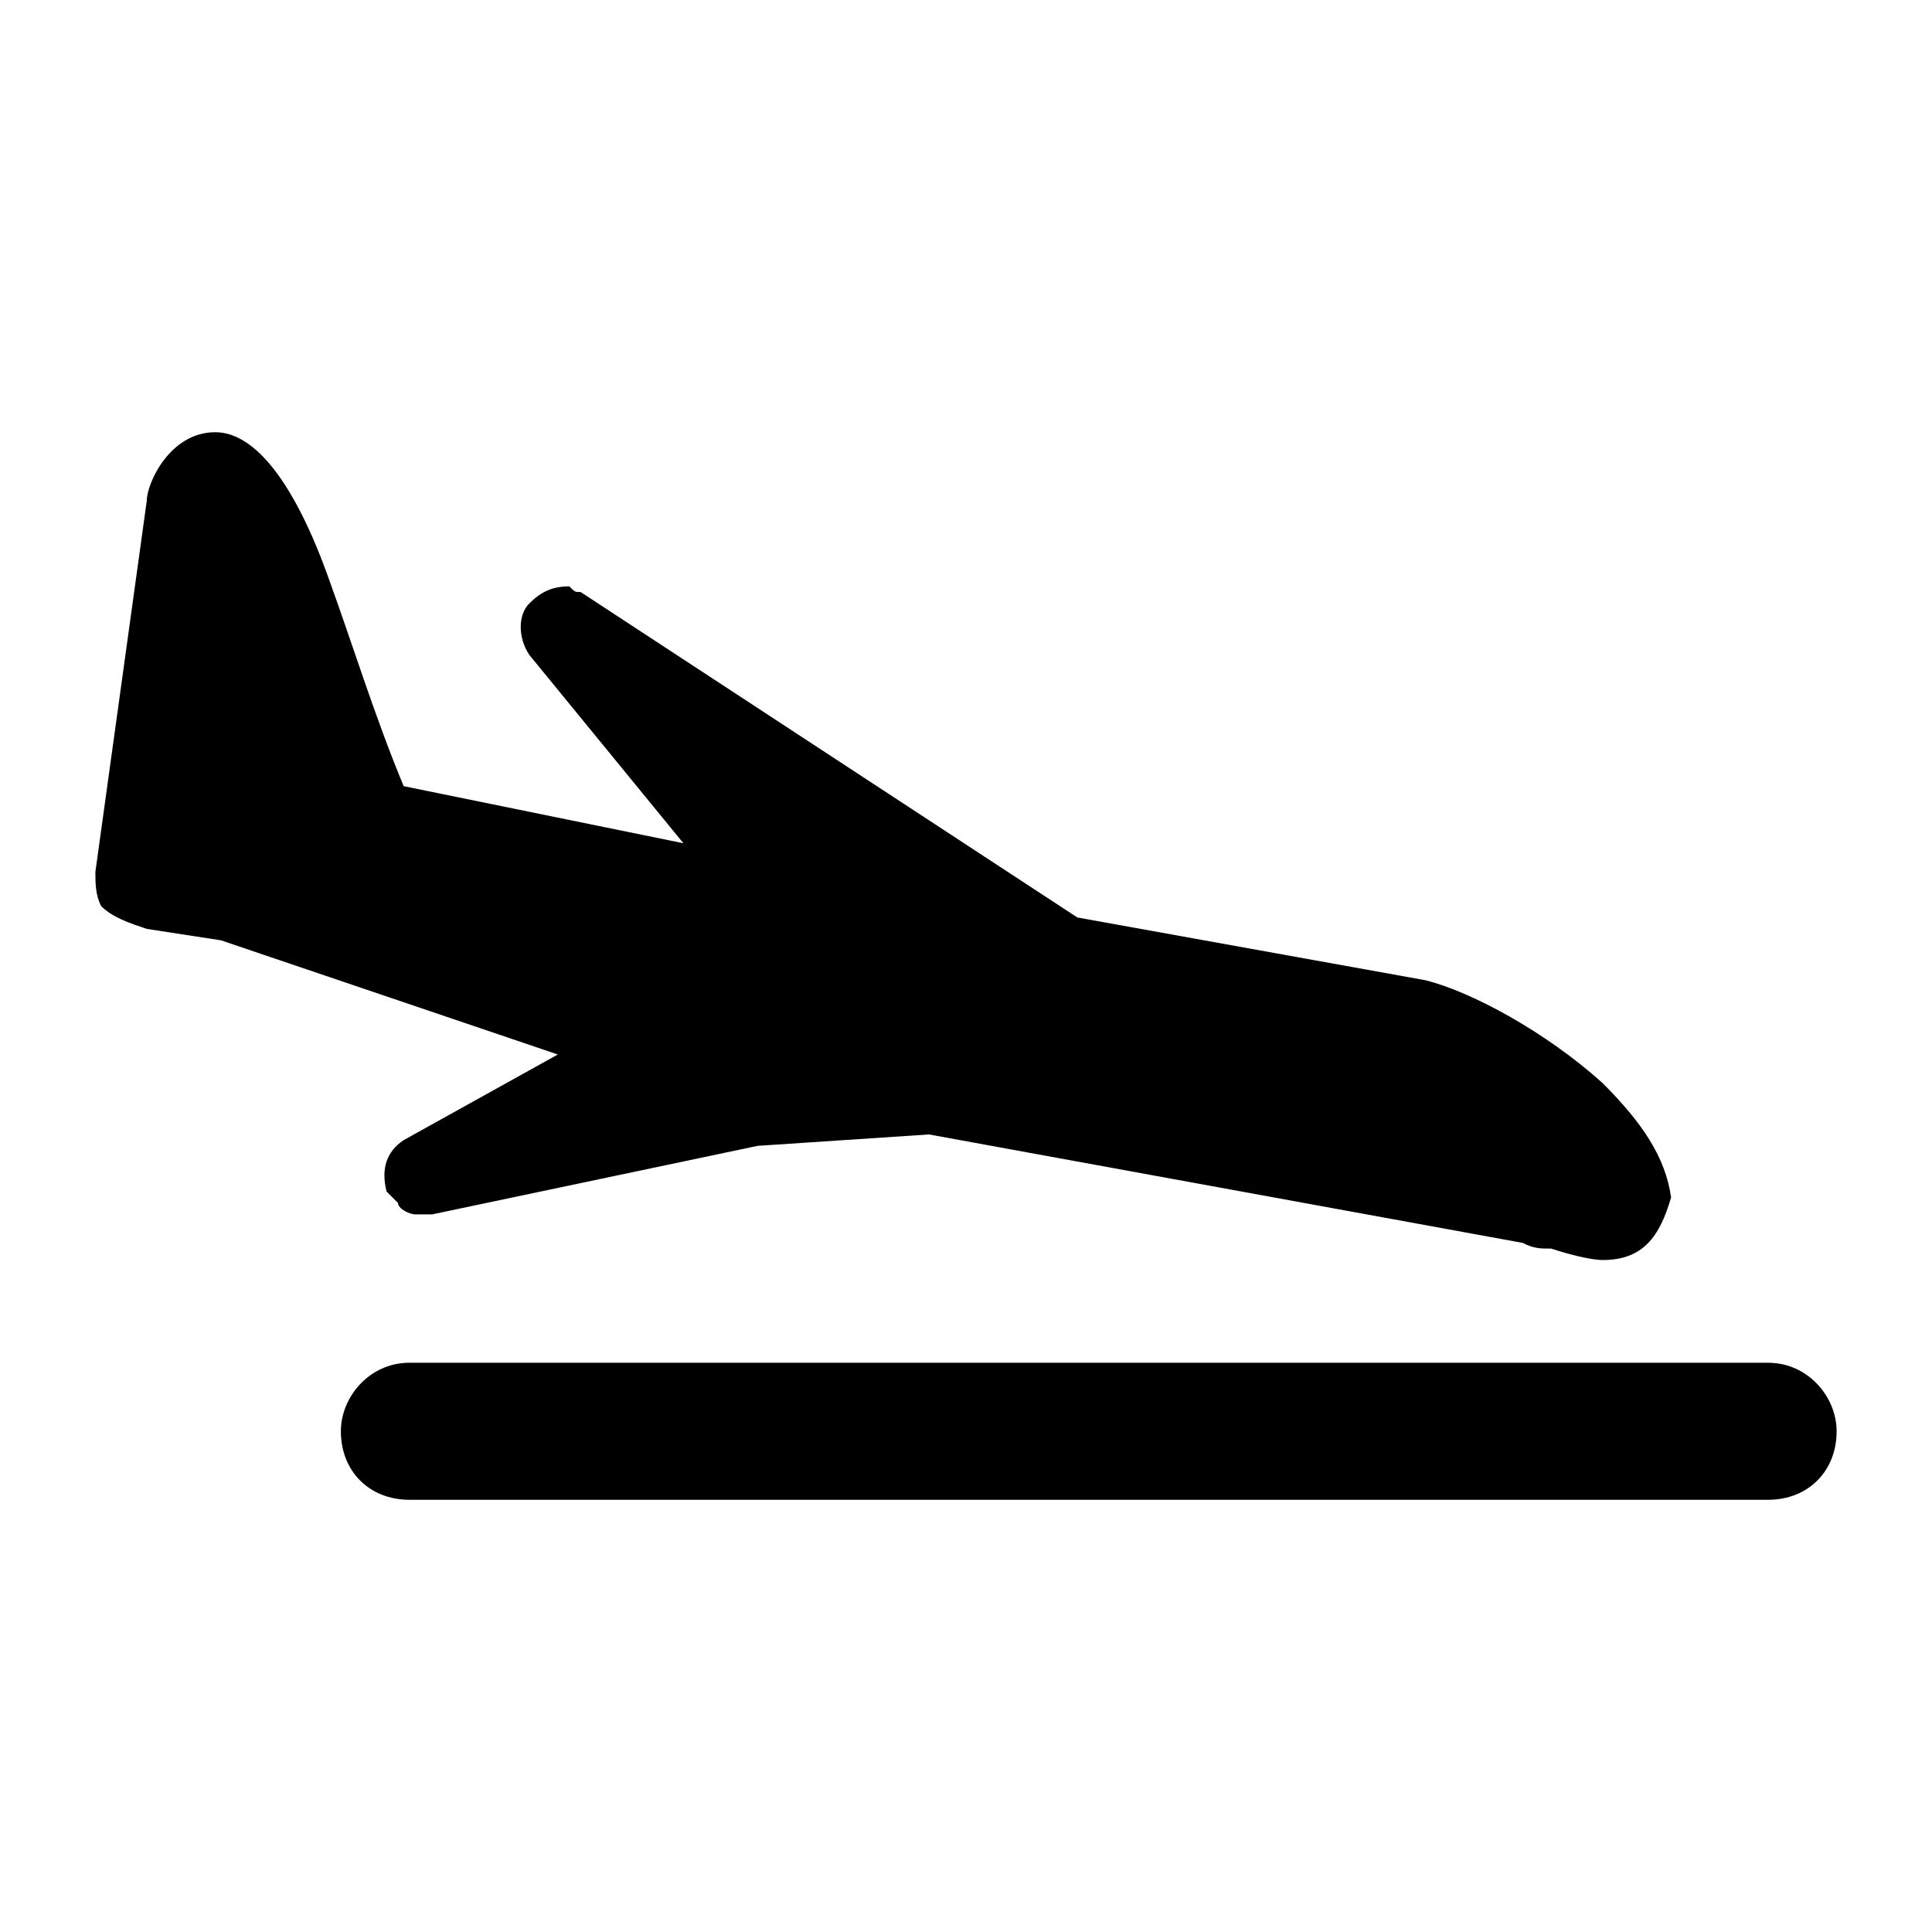 <?xml version="1.0" encoding="UTF-8"?>
<!-- Uploaded to: ICON Repo, www.iconrepo.com, Generator: ICON Repo Mixer Tools -->
<svg fill="#000000" width="800px" height="800px" version="1.1" viewBox="144 144 512 512" xmlns="http://www.w3.org/2000/svg">
 <path d="m586.85 461.27c-1.512-10.59-7.566-19.668-18.156-30.258-15.129-13.617-34.797-24.207-46.902-27.234l-92.289-16.641-131.62-86.238c-1.512 0-1.512 0-3.027-1.512-4.539 0-7.566 1.512-10.59 4.539-3.027 3.027-3.027 9.078 0 13.617l40.848 49.926-74.133-15.129c-7.566-18.156-13.617-37.824-19.668-54.465-9.078-25.719-19.668-39.336-30.258-39.336-12.105 0-18.156 13.617-18.156 18.156l-13.617 98.34c0 3.027 0 6.051 1.512 9.078 3.027 3.027 7.566 4.539 12.105 6.051l19.668 3.027 89.262 30.258-40.848 22.695c-4.539 3.027-6.051 7.566-4.539 13.617 0 0 1.512 1.512 3.027 3.027 0 1.512 3.027 3.027 4.539 3.027h4.539l86.238-18.156 45.387-3.027 157.35 28.746c3.027 1.512 4.539 1.512 7.566 1.512 4.539 1.512 10.59 3.027 13.617 3.027 10.59 0 15.129-6.051 18.156-16.641zm25.719 43.875h-360.08c-10.59 0-18.156 9.078-18.156 18.156 0 10.59 7.566 18.156 18.156 18.156h360.08c10.59 0 18.156-7.566 18.156-18.156 0-9.078-7.566-18.156-18.156-18.156z" fill-rule="evenodd"/>
</svg>